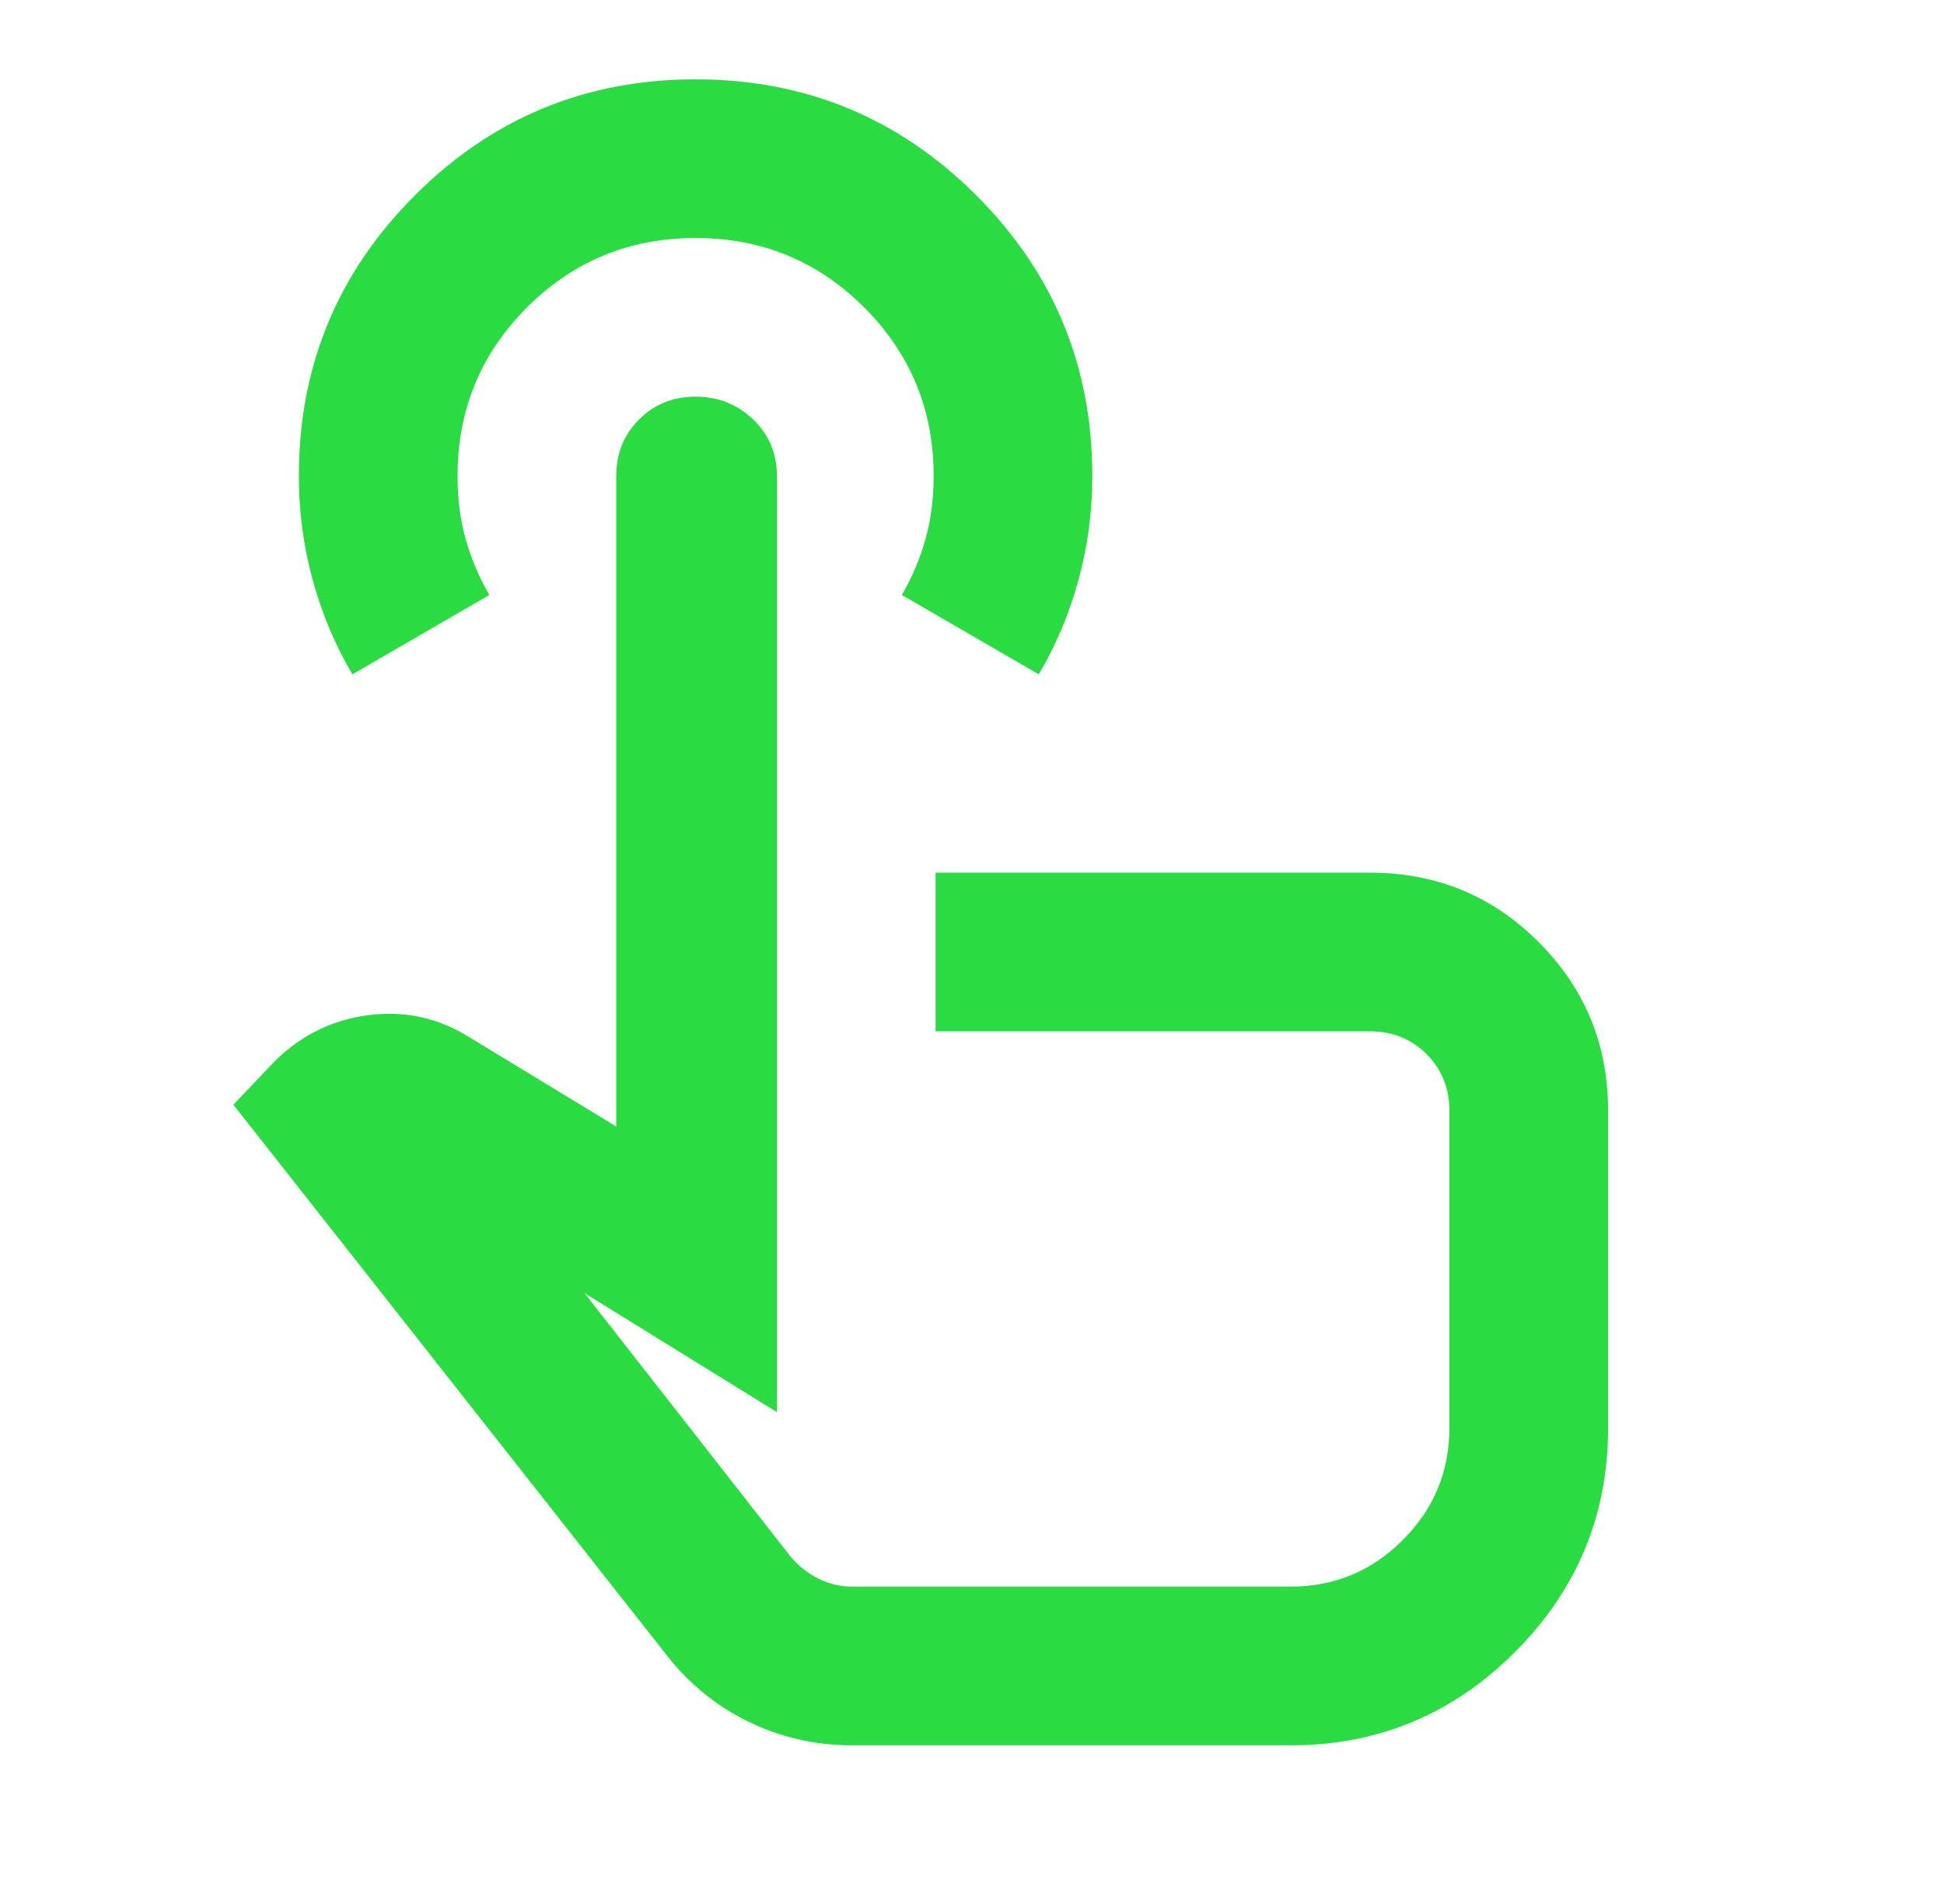 <svg width="49" height="48" viewBox="0 0 49 48" fill="none" xmlns="http://www.w3.org/2000/svg">
<mask id="mask0_1691_533" style="mask-type:alpha" maskUnits="userSpaceOnUse" x="0" y="0" width="49" height="48">
<rect x="0.533" width="48" height="48" fill="#D9D9D9"/>
</mask>
<g mask="url(#mask0_1691_533)">
<path d="M21.483 44C20.549 44 19.674 43.8 18.858 43.4C18.041 43 17.349 42.433 16.783 41.7L5.883 27.85L6.833 26.85C7.499 26.15 8.299 25.733 9.233 25.6C10.166 25.467 11.033 25.65 11.833 26.15L15.533 28.4V12C15.533 11.433 15.725 10.958 16.108 10.575C16.491 10.192 16.966 10 17.533 10C18.099 10 18.583 10.192 18.983 10.575C19.383 10.958 19.583 11.433 19.583 12V35.6L14.733 32.6L19.933 39.25C20.133 39.483 20.366 39.667 20.633 39.8C20.899 39.933 21.183 40 21.483 40H32.533C33.633 40 34.575 39.608 35.358 38.825C36.141 38.042 36.533 37.1 36.533 36V28C36.533 27.433 36.341 26.958 35.958 26.575C35.575 26.192 35.099 26 34.533 26H23.583V22H34.533C36.2 22 37.616 22.583 38.783 23.75C39.95 24.917 40.533 26.333 40.533 28V36C40.533 38.2 39.749 40.083 38.183 41.65C36.616 43.217 34.733 44 32.533 44H21.483ZM8.883 17C8.449 16.267 8.116 15.475 7.883 14.625C7.649 13.775 7.533 12.9 7.533 12C7.533 9.233 8.508 6.875 10.458 4.925C12.408 2.975 14.766 2 17.533 2C20.299 2 22.658 2.975 24.608 4.925C26.558 6.875 27.533 9.233 27.533 12C27.533 12.9 27.416 13.775 27.183 14.625C26.95 15.475 26.616 16.267 26.183 17L22.733 15C23 14.533 23.2 14.058 23.333 13.575C23.466 13.092 23.533 12.567 23.533 12C23.533 10.333 22.95 8.917 21.783 7.75C20.616 6.583 19.2 6 17.533 6C15.866 6 14.45 6.583 13.283 7.75C12.116 8.917 11.533 10.333 11.533 12C11.533 12.567 11.6 13.092 11.733 13.575C11.866 14.058 12.066 14.533 12.333 15L8.883 17Z" fill="#28DC41"/>
</g>
</svg>

